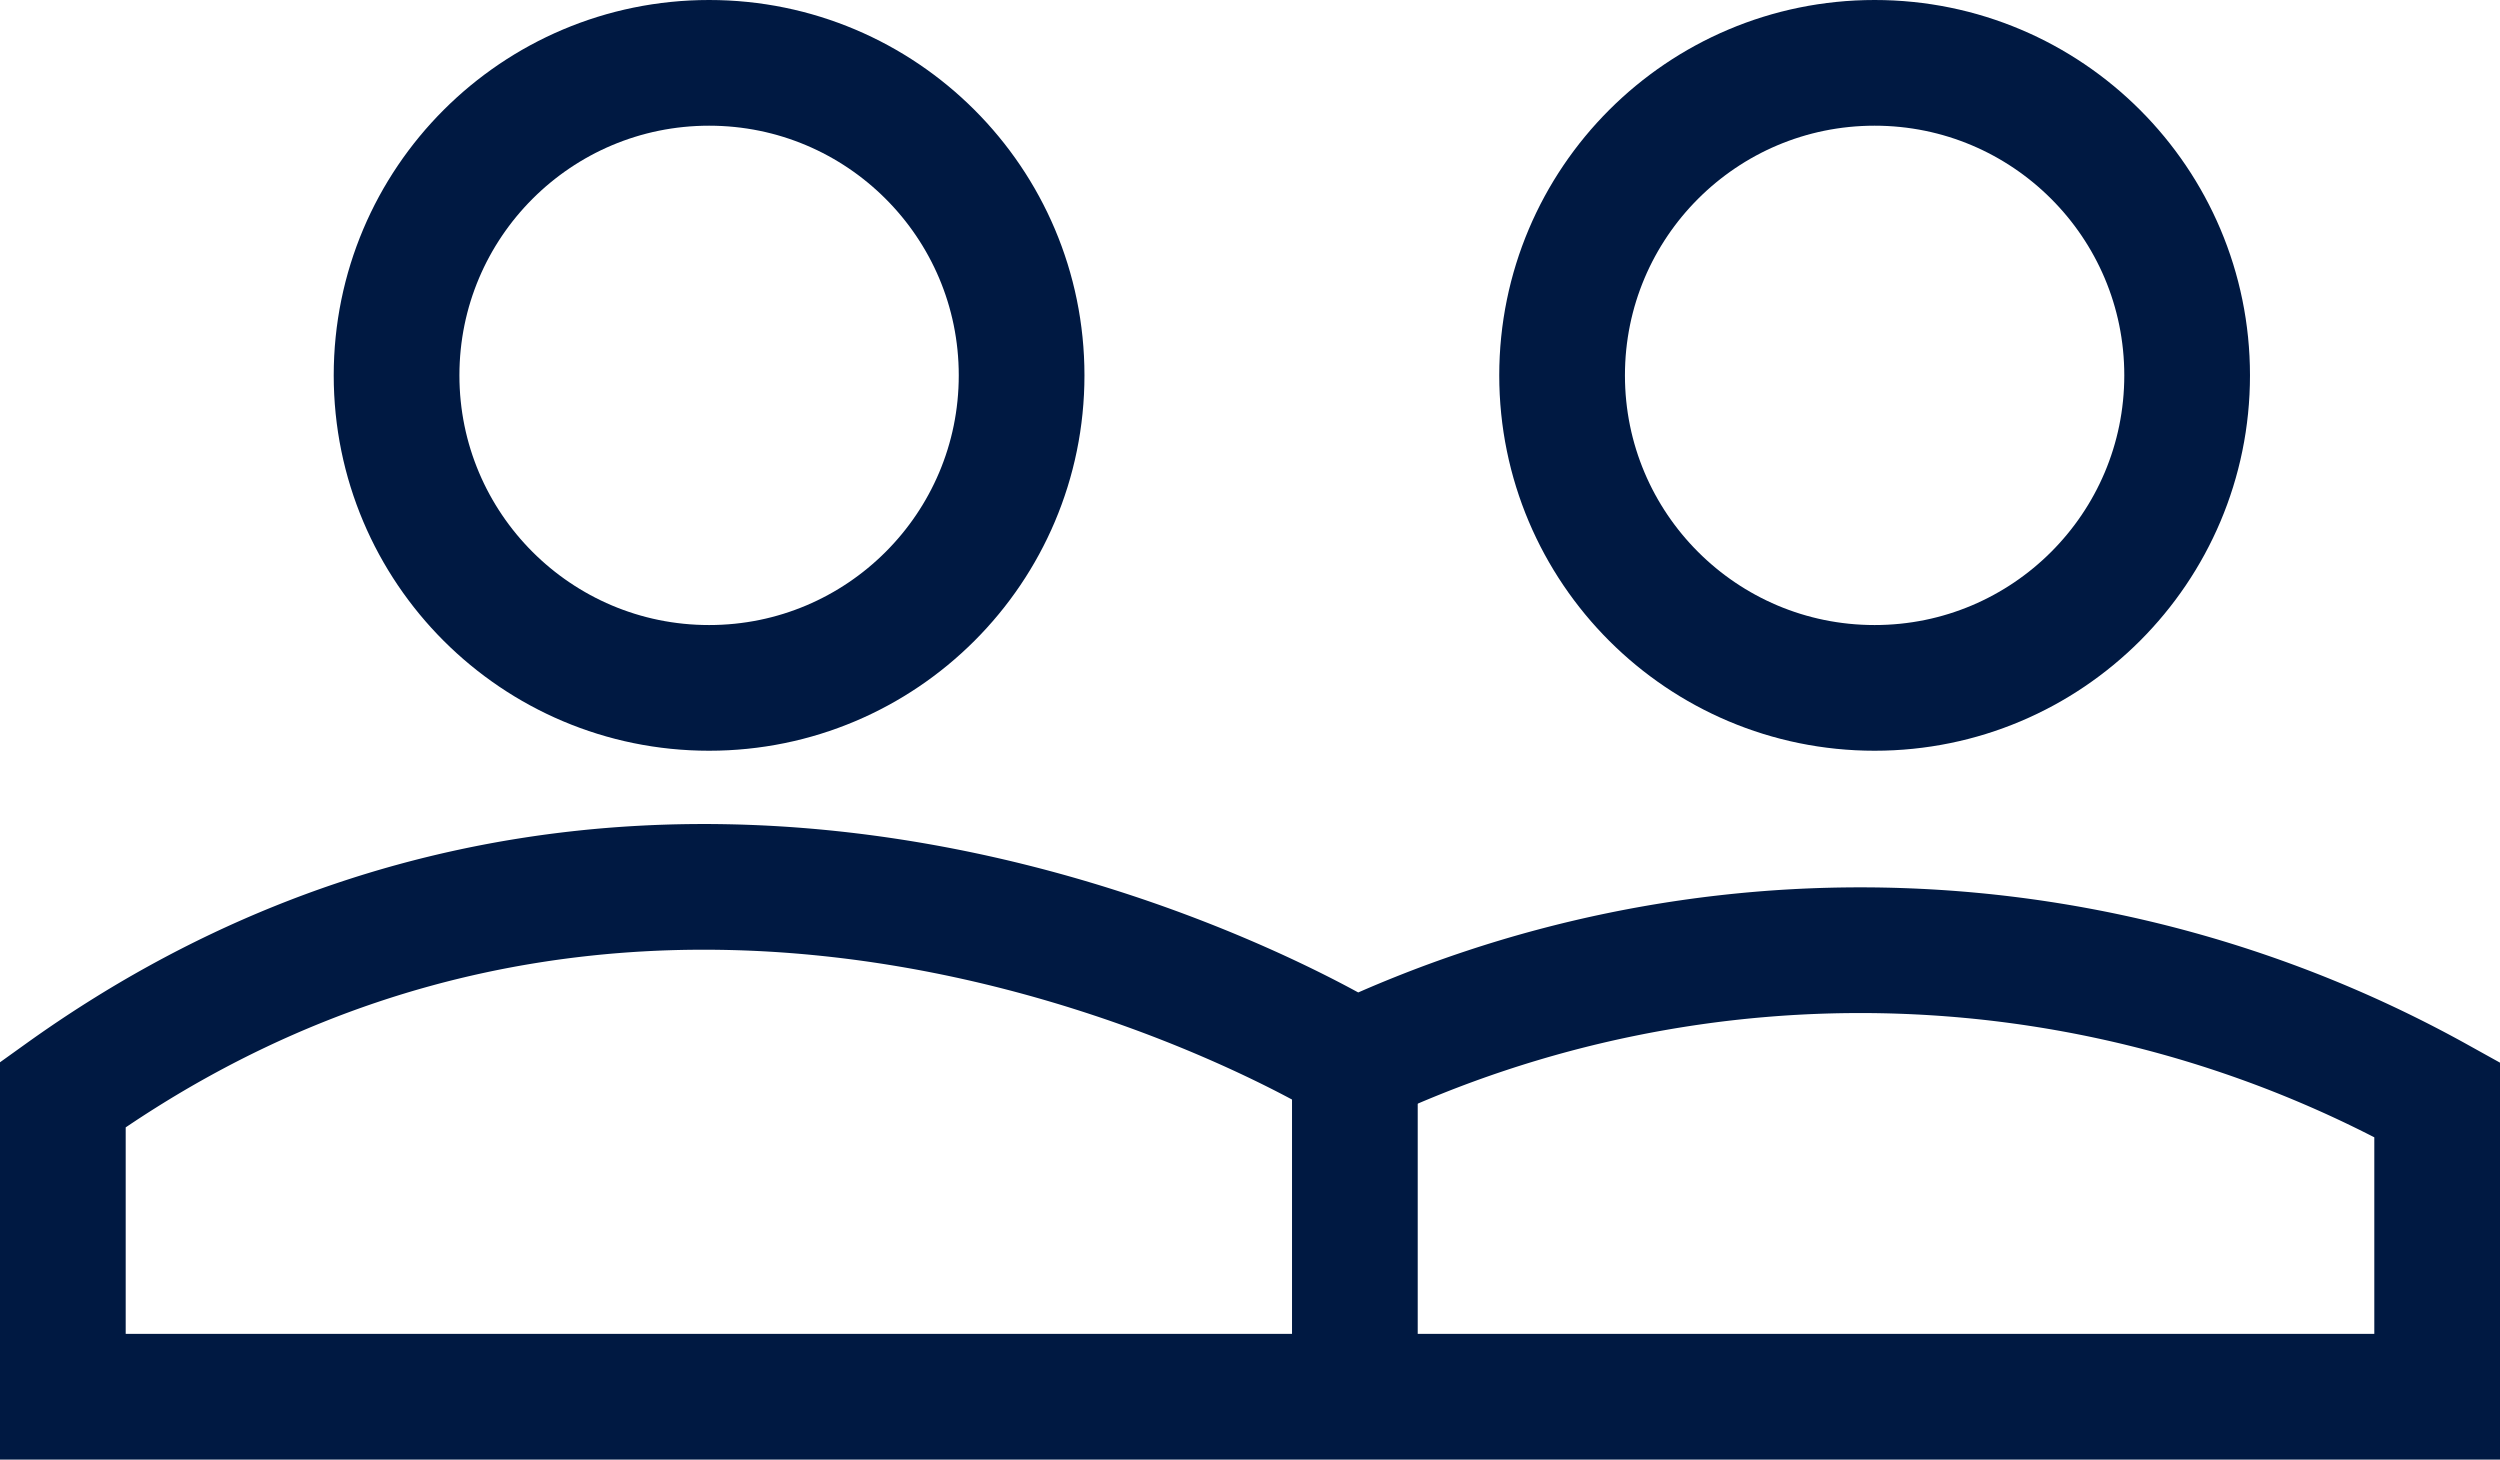 <svg xmlns="http://www.w3.org/2000/svg" width="43.757" height="25.547" viewBox="0 0 43.757 25.547">
  <g id="karrierebegleiter-30" transform="translate(-26.9 -30)">
    <circle id="Ellipse_229" cx="5.47" cy="5.47" r="5.47" transform="translate(33.841 31.1)" fill="none" stroke="#001942" stroke-miterlimit="10" stroke-width="2.2"/>
    <circle id="Ellipse_230" cx="5.47" cy="5.47" r="5.47" transform="translate(54.241 31.1)" fill="none" stroke="#001942" stroke-miterlimit="10" stroke-width="2.2"/>
    <path id="Pfad_3041" d="M28,53.824v5.289H69.557v-5.2a20.8,20.8,0,0,0-18.942-.642S38.941,45.981,28,53.824Z" transform="translate(0 -4.666)" fill="none" stroke="#001942" stroke-miterlimit="10" stroke-width="2.2"/>
    <line id="Linie_80" y2="6.566" transform="translate(50.614 47.881)" fill="none" stroke="#001942" stroke-miterlimit="10" stroke-width="2.2"/>
  </g>
</svg>
